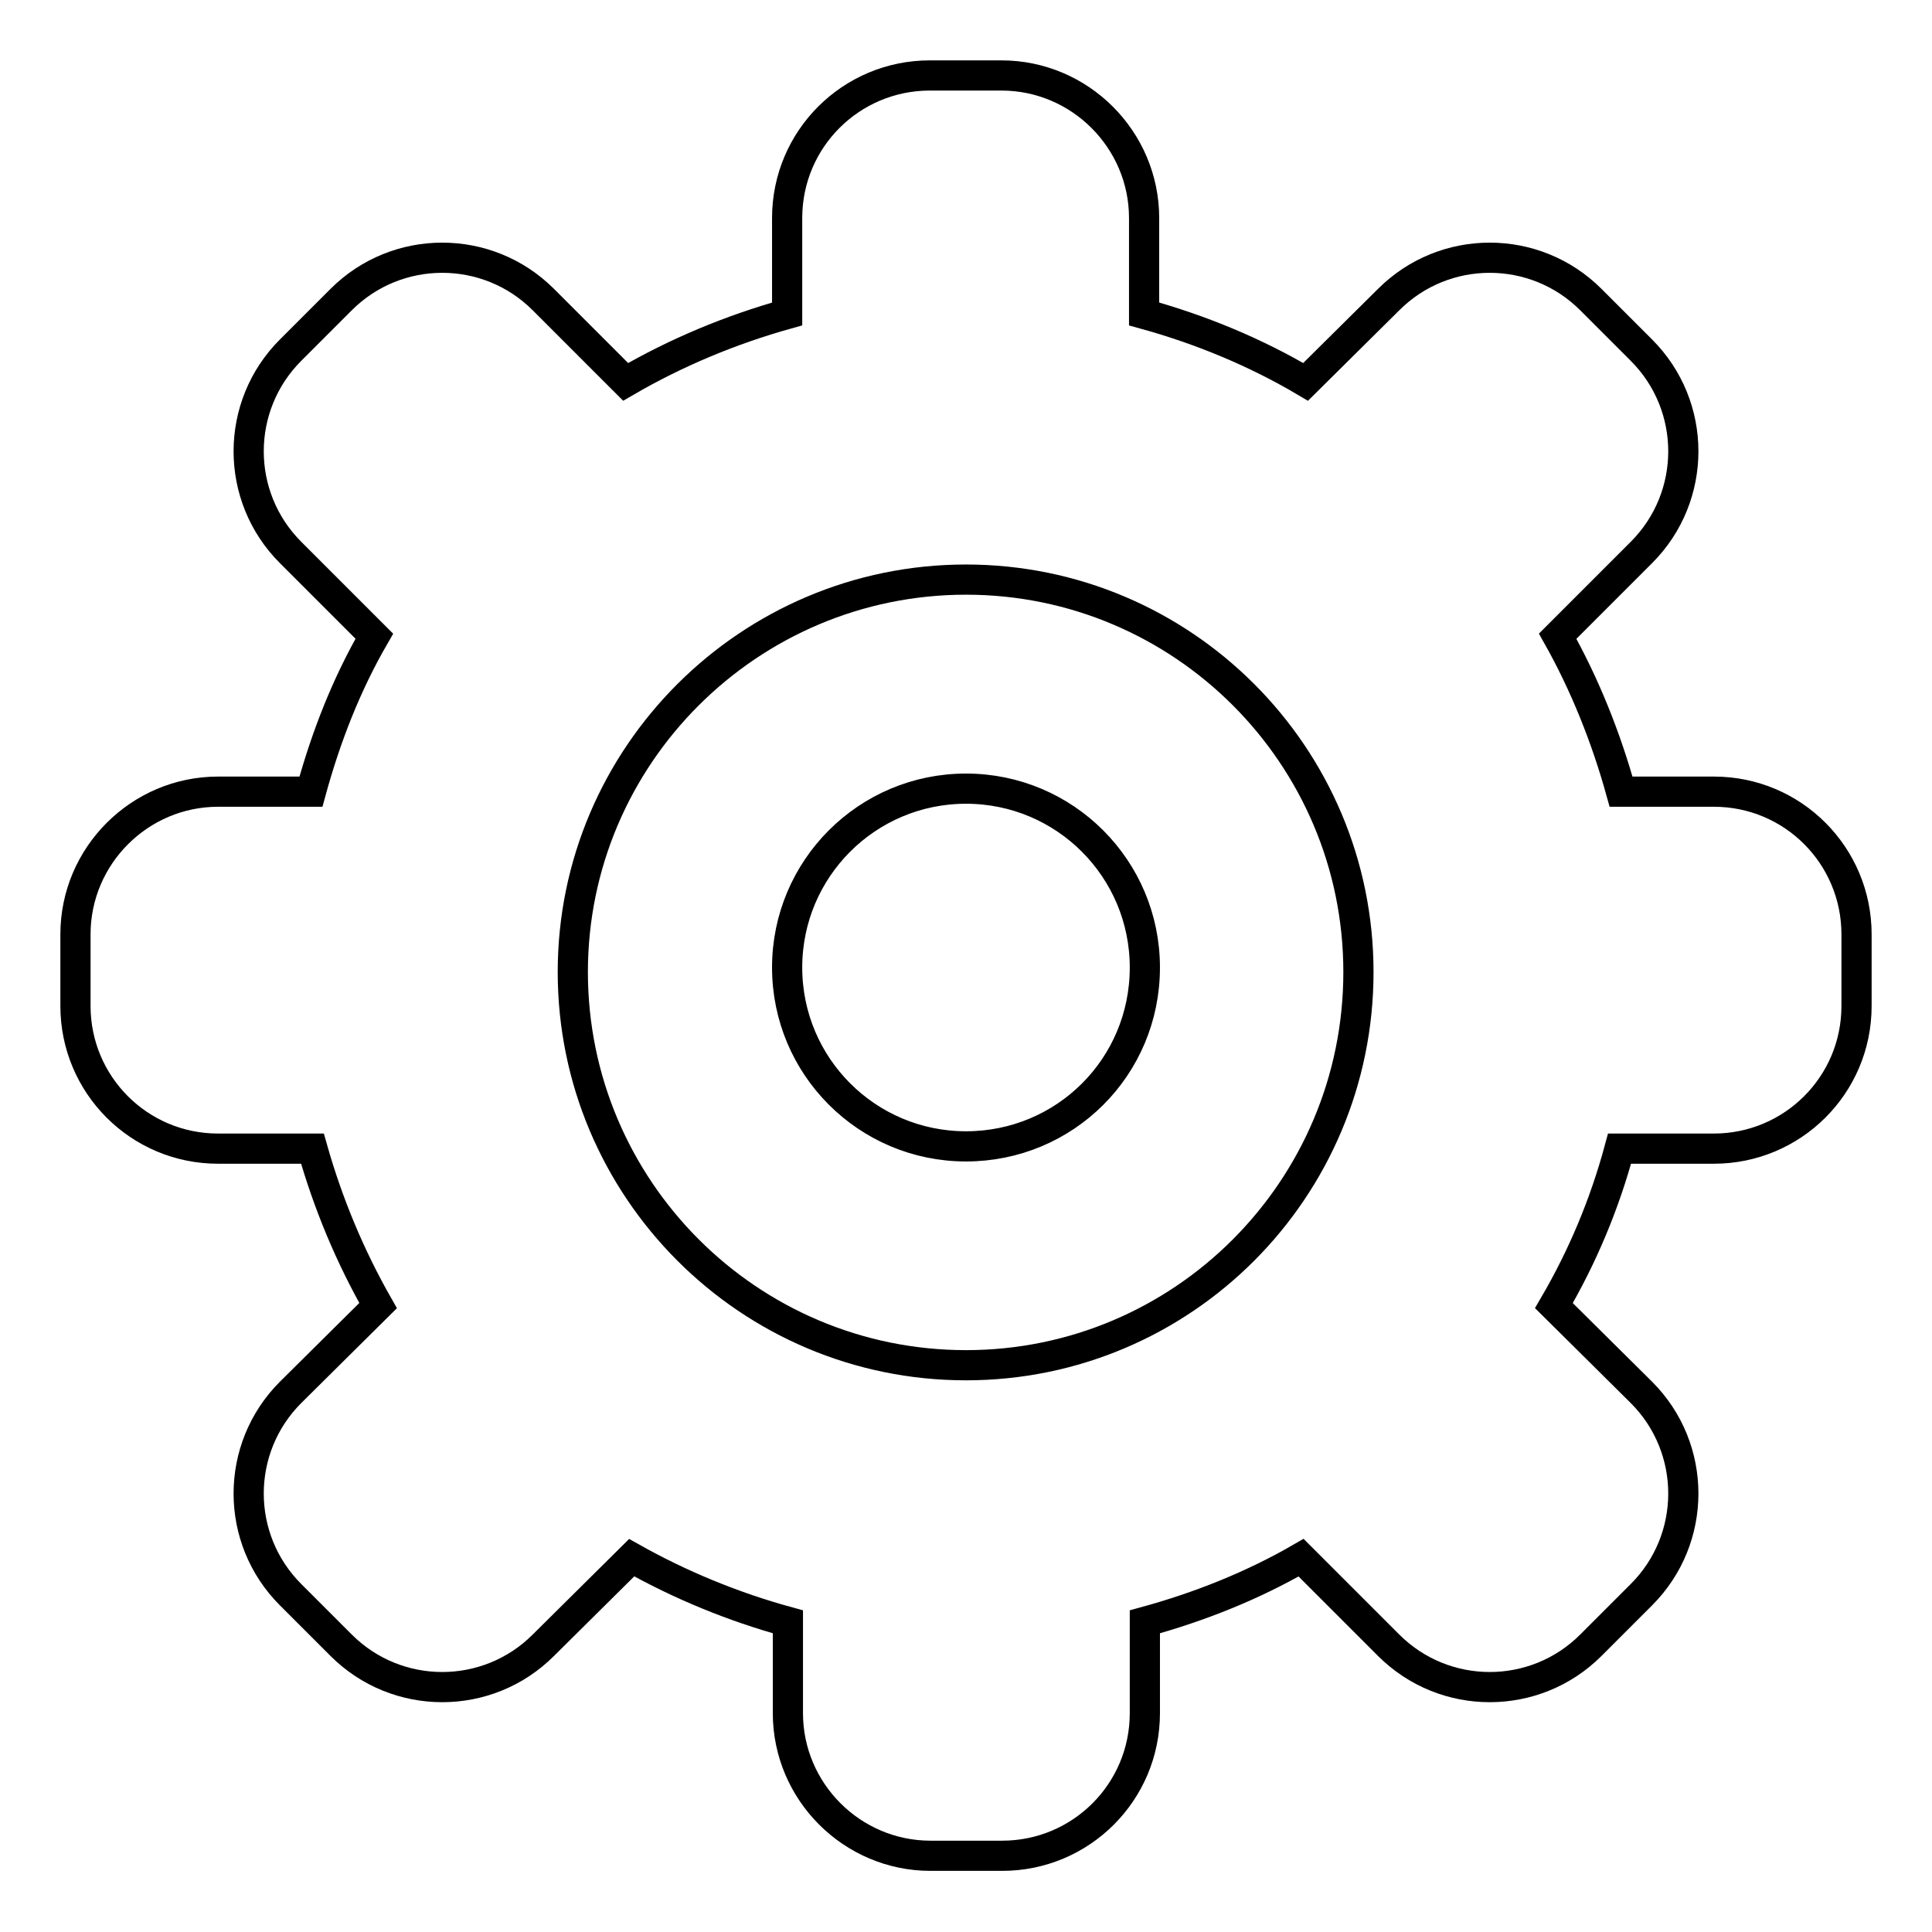 <?xml version="1.0" encoding="utf-8"?>
<!-- Svg Vector Icons : http://www.onlinewebfonts.com/icon -->
<!DOCTYPE svg PUBLIC "-//W3C//DTD SVG 1.1//EN" "http://www.w3.org/Graphics/SVG/1.1/DTD/svg11.dtd">
<svg version="1.1" xmlns="http://www.w3.org/2000/svg" xmlns:xlink="http://www.w3.org/1999/xlink" x="0px" y="0px" viewBox="0 0 256 256" enable-background="new 0 0 256 256" xml:space="preserve">
<g> <path stroke-width="4" fill-opacity="0" stroke="#000000"  d="M227.1,152.2h-12.5c-2,7.4-4.9,14.3-8.7,20.8l11.6,11.5c7.4,7.4,7.4,19.4,0,26.8l-6.7,6.7 c-7.4,7.4-19.4,7.4-26.8,0l-11.6-11.6c-6.4,3.7-13.4,6.5-20.7,8.5v12.1c0,10.5-8.5,18.9-18.9,18.9h-9.5c-10.4,0-18.9-8.5-18.9-18.9 v-12.1c-7.3-2-14.3-4.9-20.7-8.5L72,218c-7.4,7.4-19.4,7.4-26.8,0l-6.7-6.7c-7.4-7.4-7.4-19.4,0-26.8L50.1,173 c-3.7-6.5-6.6-13.4-8.7-20.8H28.9c-10.5,0-18.9-8.5-18.9-18.9v-9.5c0-10.4,8.5-18.9,18.9-18.9h12.3c2-7.3,4.7-14.2,8.4-20.6 L38.5,73.2c-7.4-7.4-7.4-19.4,0-26.8l6.7-6.7c7.4-7.4,19.4-7.4,26.8,0l10.9,10.9c6.7-3.9,13.9-6.9,21.4-9V28.9 c0-10.5,8.5-18.9,18.9-18.9h9.5c10.4,0,18.9,8.5,18.9,18.9v12.7c7.6,2.1,14.8,5.1,21.4,9L184,39.7c7.4-7.4,19.4-7.4,26.8,0l6.7,6.7 c7.4,7.4,7.4,19.4,0,26.8l-11.1,11.1c3.6,6.4,6.4,13.4,8.4,20.6h12.3c10.5,0,18.9,8.5,18.9,18.9v9.5 C246,143.8,237.5,152.2,227.1,152.2L227.1,152.2z M128,76.8c-28.7,0-52.1,23.3-52.1,52c0,28.7,23.3,52.1,52.1,52.1 c28.7,0,52-23.3,52-52.1C180,100.1,156.7,76.8,128,76.8z M128,151.9c-13.1,0-23.7-10.6-23.7-23.7c0-13.1,10.6-23.7,23.7-23.7 c13.1,0,23.7,10.6,23.7,23.7C151.7,141.4,141.1,151.9,128,151.9z"/></g>
</svg>
